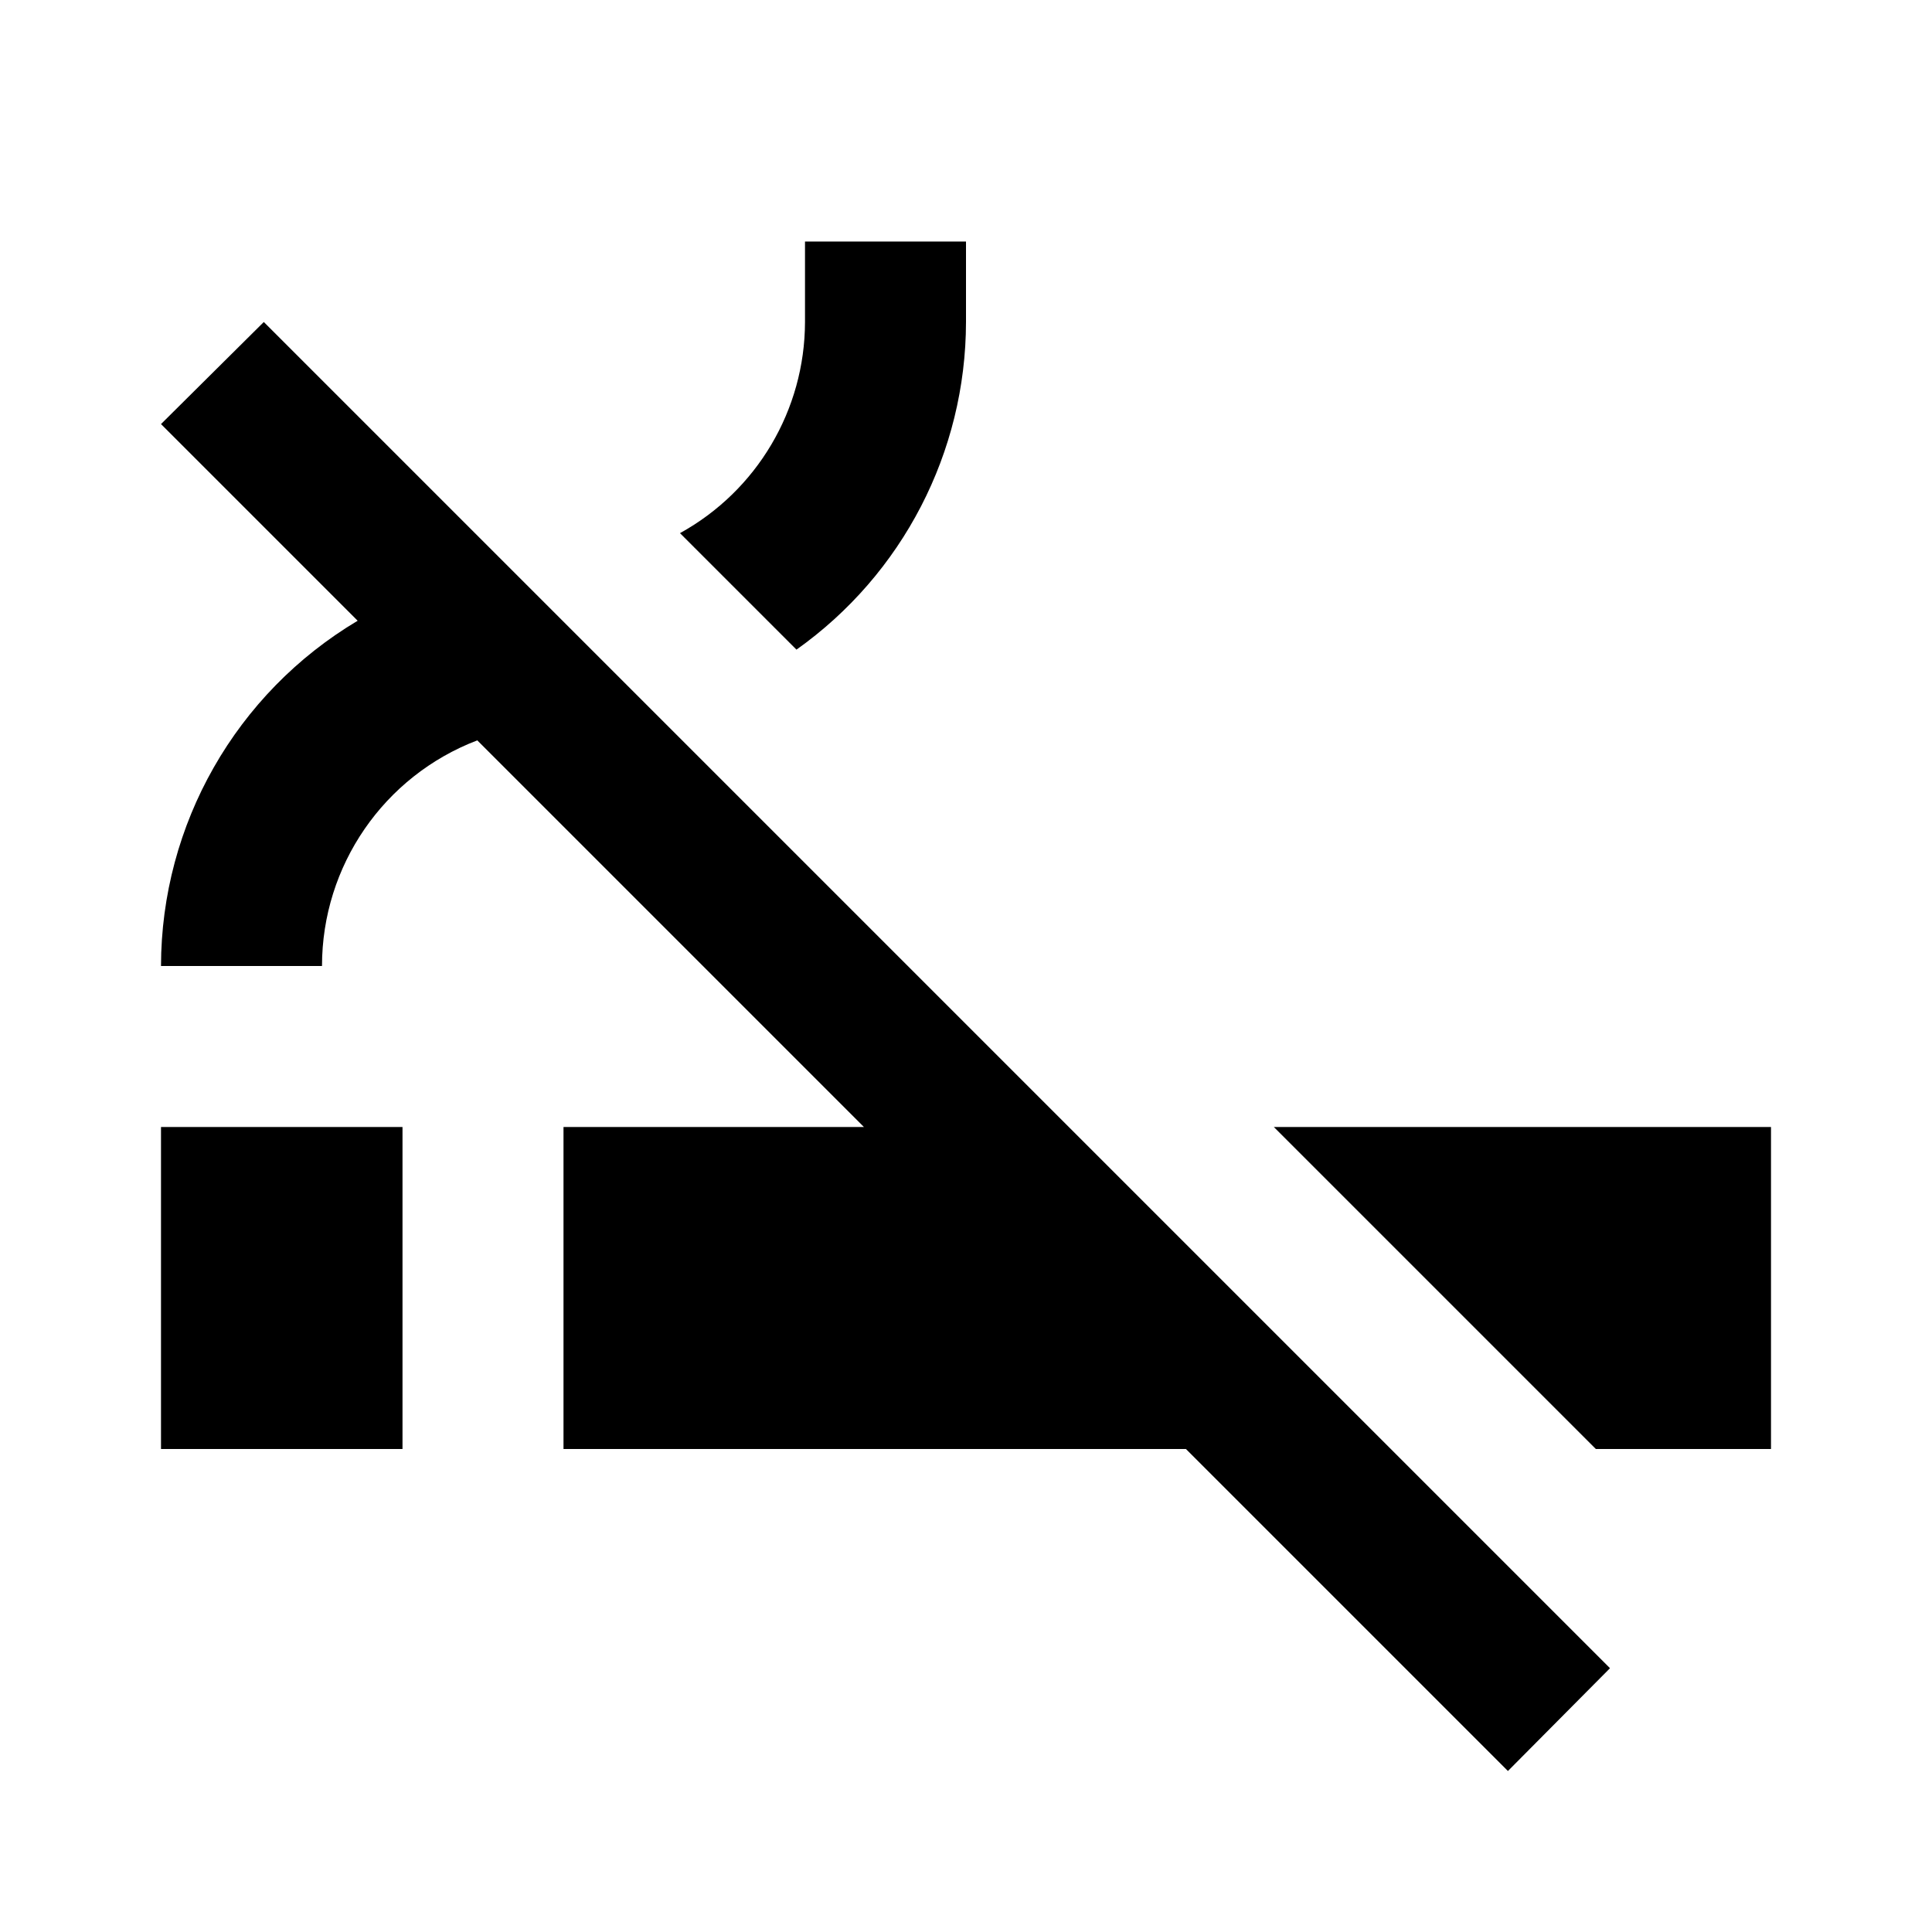 ﻿<?xml version="1.0" encoding="utf-8"?>
<!DOCTYPE svg PUBLIC "-//W3C//DTD SVG 1.1//EN" "http://www.w3.org/Graphics/SVG/1.1/DTD/svg11.dtd">
<svg xmlns="http://www.w3.org/2000/svg" xmlns:xlink="http://www.w3.org/1999/xlink" version="1.1" baseProfile="full" width="24" height="24" viewBox="0 0 24.00 24.00" enable-background="new 0 0 24.00 24.00" xml:space="preserve">
	<path fill="#000000" fill-opacity="1" stroke-linejoin="round" d="M 15.824,14L 19.824,18L 22,18L 22,14M 2,18L 5,18L 5,14L 2,14M 3.277,4L 2,5.268L 4.443,7.711C 2.931,8.611 2.003,10.24 2,12L 4,12C 4,10.756 4.767,9.641 5.929,9.197L 10.732,14L 7,14L 7,18L 14.732,18L 18.732,22L 20,20.723M 10,3L 10,4C 9.998,5.092 9.403,6.096 8.447,6.623L 9.894,8.07C 11.213,7.134 11.998,5.617 12,4L 12,3L 10,3 Z "/>
</svg>
